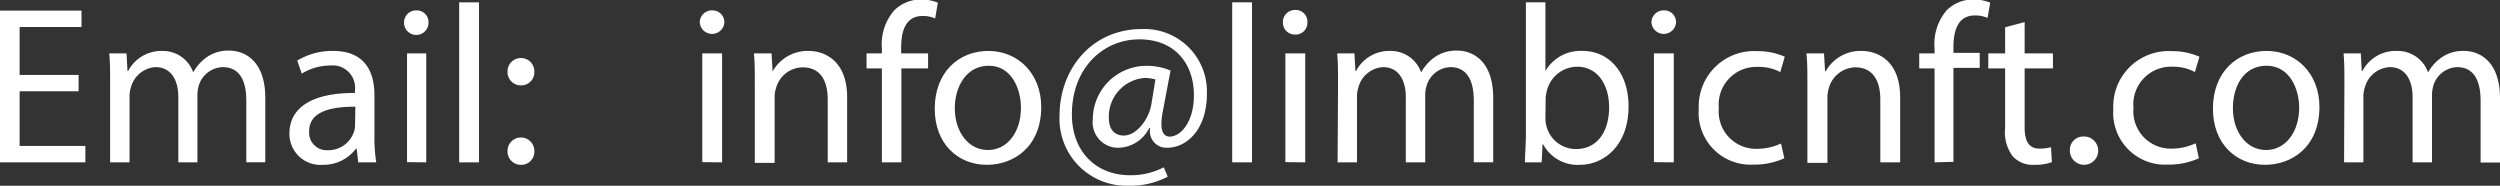<svg id="Layer_1" data-name="Layer 1" xmlns="http://www.w3.org/2000/svg" viewBox="0 0 233.14 17.32"><rect x="0" y="0" width="233.14" height="17.32" fill="#333333" stroke="none"/><defs><style>.cls-1{fill:#fff;}</style></defs><title>%tyut2</title><path class="cls-1" d="M17.78,14.29h-5.5v5.1h6.13v1.53h-8V6.77h7.64V8.3H12.28v4.47h5.5Z" transform="translate(-10.45 -5.78)"/><path class="cls-1" d="M20.72,13.51c0-1,0-1.91-.08-2.75h1.61l.09,1.64h.06a3.5,3.5,0,0,1,3.19-1.87,3,3,0,0,1,2.88,2h0a4.24,4.24,0,0,1,1.13-1.32,3.48,3.48,0,0,1,2.25-.71c1.34,0,3.34.88,3.34,4.41v6H33.42V15.17c0-2-.71-3.13-2.2-3.13A2.41,2.41,0,0,0,29,13.72a3.18,3.18,0,0,0-.14.92v6.28H27.08V14.83c0-1.62-.71-2.79-2.12-2.79a2.53,2.53,0,0,0-2.29,1.85,2.61,2.61,0,0,0-.14.9v6.13H20.72Z" transform="translate(-10.45 -5.78)"/><path class="cls-1" d="M43.86,20.92l-.15-1.28h-.06a3.79,3.79,0,0,1-3.11,1.51,2.89,2.89,0,0,1-3.1-2.92c0-2.45,2.18-3.8,6.11-3.78v-.21a2.09,2.09,0,0,0-2.31-2.35,5.08,5.08,0,0,0-2.65.76l-.42-1.22a6.28,6.28,0,0,1,3.34-.9c3.11,0,3.86,2.12,3.86,4.15v3.8a13.87,13.87,0,0,0,.17,2.44Zm-.27-5.19c-2,0-4.31.32-4.31,2.29A1.64,1.64,0,0,0,41,19.79a2.52,2.52,0,0,0,2.45-1.7,1.76,1.76,0,0,0,.11-.59Z" transform="translate(-10.45 -5.78)"/><path class="cls-1" d="M50.41,7.9a1.14,1.14,0,1,1-2.28,0,1.12,1.12,0,0,1,1.15-1.15A1.09,1.09,0,0,1,50.41,7.9Zm-2,13V10.76H50.2V20.92Z" transform="translate(-10.45 -5.78)"/><path class="cls-1" d="M53.27,6h1.85V20.92H53.27Z" transform="translate(-10.45 -5.78)"/><path class="cls-1" d="M57.78,12.44a1.25,1.25,0,1,1,2.5,0A1.22,1.22,0,0,1,59,13.74,1.24,1.24,0,0,1,57.78,12.44Zm0,7.41a1.25,1.25,0,1,1,2.5,0A1.22,1.22,0,0,1,59,21.15,1.24,1.24,0,0,1,57.78,19.85Z" transform="translate(-10.45 -5.78)"/><path class="cls-1" d="M78,7.9a1.15,1.15,0,0,1-2.29,0,1.12,1.12,0,0,1,1.15-1.15A1.1,1.1,0,0,1,78,7.9Zm-2.06,13V10.76h1.85V20.92Z" transform="translate(-10.45 -5.78)"/><path class="cls-1" d="M80.84,13.51c0-1,0-1.91-.08-2.75H82.4l.1,1.68h0a3.74,3.74,0,0,1,3.36-1.91c1.41,0,3.59.84,3.59,4.32v6.07H87.64V15.06c0-1.64-.6-3-2.35-3A2.61,2.61,0,0,0,82.82,14a2.51,2.51,0,0,0-.13.86v6.11H80.84Z" transform="translate(-10.45 -5.78)"/><path class="cls-1" d="M92.69,20.92V12.16H91.26v-1.4h1.43v-.48a4.79,4.79,0,0,1,1.17-3.55,3.55,3.55,0,0,1,2.48-1,4.16,4.16,0,0,1,1.57.3L97.66,7.5a2.83,2.83,0,0,0-1.17-.23c-1.58,0-2,1.39-2,2.94v.55H97v1.4H94.51v8.76Z" transform="translate(-10.45 -5.78)"/><path class="cls-1" d="M107.55,15.75c0,3.76-2.6,5.4-5.06,5.4-2.75,0-4.87-2-4.87-5.23,0-3.4,2.23-5.39,5-5.39S107.55,12.65,107.55,15.75Zm-8.06.11c0,2.23,1.28,3.91,3.09,3.91s3.08-1.66,3.08-3.95c0-1.72-.86-3.91-3-3.91S99.49,13.93,99.49,15.86Z" transform="translate(-10.45 -5.78)"/><path class="cls-1" d="M119.35,22.26a7.61,7.61,0,0,1-3.73.84,6.24,6.24,0,0,1-6.36-6.55c0-4.32,3-8.06,7.66-8.06A5.83,5.83,0,0,1,123,14.56c0,3.15-1.76,5-3.74,5a1.54,1.54,0,0,1-1.55-1.84h-.09a3.28,3.28,0,0,1-3,1.84,2.37,2.37,0,0,1-2.26-2.64,5,5,0,0,1,5-5,5.61,5.61,0,0,1,2.25.44l-.72,3.8c-.31,1.6-.06,2.34.63,2.36,1.07,0,2.27-1.41,2.27-3.85,0-3-1.82-5.22-5.08-5.22-3.42,0-6.3,2.7-6.3,7,0,3.5,2.29,5.67,5.4,5.67a6.6,6.6,0,0,0,3.17-.74Zm-1.15-9.07a3.82,3.82,0,0,0-1-.14,3.61,3.61,0,0,0-3.34,3.78c0,.92.46,1.59,1.39,1.59,1.21,0,2.33-1.55,2.56-2.85Z" transform="translate(-10.45 -5.78)"/><path class="cls-1" d="M125.36,6h1.85V20.92h-1.85Z" transform="translate(-10.45 -5.78)"/><path class="cls-1" d="M132.37,7.9A1.09,1.09,0,0,1,131.2,9a1.1,1.1,0,0,1-1.11-1.14,1.12,1.12,0,0,1,1.15-1.15A1.09,1.09,0,0,1,132.37,7.9Zm-2.05,13V10.76h1.85V20.92Z" transform="translate(-10.45 -5.78)"/><path class="cls-1" d="M135.23,13.51c0-1,0-1.91-.08-2.75h1.61l.09,1.64h.06a3.5,3.5,0,0,1,3.19-1.87,3,3,0,0,1,2.88,2h0a4.37,4.37,0,0,1,1.13-1.32,3.5,3.5,0,0,1,2.25-.71c1.35,0,3.34.88,3.34,4.41v6h-1.81V15.17c0-2-.71-3.13-2.2-3.13a2.39,2.39,0,0,0-2.18,1.68,2.86,2.86,0,0,0-.15.92v6.28h-1.81V14.83c0-1.62-.71-2.79-2.12-2.79a2.53,2.53,0,0,0-2.29,1.85,2.61,2.61,0,0,0-.14.9v6.13h-1.81Z" transform="translate(-10.45 -5.78)"/><path class="cls-1" d="M152.66,20.92c0-.69.09-1.72.09-2.63V6h1.82V12.4h0a3.79,3.79,0,0,1,3.47-1.87c2.52,0,4.3,2.1,4.28,5.18,0,3.64-2.29,5.44-4.55,5.44a3.64,3.64,0,0,1-3.41-1.91h-.06l-.08,1.68Zm1.91-4.07a2.93,2.93,0,0,0,.09.67,2.84,2.84,0,0,0,2.77,2.16c1.93,0,3.08-1.57,3.08-3.9,0-2-1-3.78-3-3.78a2.94,2.94,0,0,0-2.81,2.26,3.22,3.22,0,0,0-.11.76Z" transform="translate(-10.45 -5.78)"/><path class="cls-1" d="M166.75,7.9a1.15,1.15,0,0,1-2.29,0,1.12,1.12,0,0,1,1.16-1.15A1.09,1.09,0,0,1,166.75,7.9Zm-2.06,13V10.76h1.85V20.92Z" transform="translate(-10.45 -5.78)"/><path class="cls-1" d="M176.85,20.54a6.81,6.81,0,0,1-2.92.59,4.83,4.83,0,0,1-5.06-5.19,5.16,5.16,0,0,1,5.46-5.39,6.2,6.2,0,0,1,2.56.52l-.42,1.43a4.29,4.29,0,0,0-2.14-.48,3.51,3.51,0,0,0-3.59,3.84,3.48,3.48,0,0,0,3.53,3.8,5.3,5.3,0,0,0,2.27-.5Z" transform="translate(-10.45 -5.78)"/><path class="cls-1" d="M179,13.51c0-1,0-1.91-.09-2.75h1.64l.1,1.68h.05a3.72,3.72,0,0,1,3.36-1.91c1.4,0,3.59.84,3.59,4.32v6.07h-1.85V15.06c0-1.64-.61-3-2.35-3A2.62,2.62,0,0,0,181,14a2.78,2.78,0,0,0-.13.86v6.11H179Z" transform="translate(-10.45 -5.78)"/><path class="cls-1" d="M190.86,20.92V12.16h-1.43v-1.4h1.43v-.48A4.8,4.8,0,0,1,192,6.73a3.53,3.53,0,0,1,2.47-1,4.26,4.26,0,0,1,1.58.3l-.25,1.42a2.89,2.89,0,0,0-1.18-.23c-1.57,0-2,1.39-2,2.94v.55h2.45v1.4h-2.45v8.76Z" transform="translate(-10.45 -5.78)"/><path class="cls-1" d="M199.26,7.84v2.92h2.64v1.4h-2.64v5.48c0,1.26.36,2,1.38,2a4.31,4.31,0,0,0,1.08-.13l.08,1.39a4.47,4.47,0,0,1-1.64.25,2.53,2.53,0,0,1-2-.78,3.73,3.73,0,0,1-.72-2.64V12.16h-1.57v-1.4h1.57V8.32Z" transform="translate(-10.45 -5.78)"/><path class="cls-1" d="M203.48,19.83a1.24,1.24,0,0,1,1.26-1.32,1.32,1.32,0,1,1-1.26,1.32Z" transform="translate(-10.45 -5.78)"/><path class="cls-1" d="M215.51,20.54a6.81,6.81,0,0,1-2.92.59,4.83,4.83,0,0,1-5.06-5.19A5.16,5.16,0,0,1,213,10.55a6.2,6.2,0,0,1,2.56.52l-.42,1.43A4.29,4.29,0,0,0,213,12a3.51,3.51,0,0,0-3.59,3.84,3.48,3.48,0,0,0,3.53,3.8,5.3,5.3,0,0,0,2.27-.5Z" transform="translate(-10.45 -5.78)"/><path class="cls-1" d="M226.75,15.75c0,3.76-2.61,5.4-5.06,5.4-2.75,0-4.87-2-4.87-5.23,0-3.4,2.22-5.39,5-5.39S226.75,12.65,226.75,15.75Zm-8.07.11c0,2.23,1.28,3.91,3.09,3.91s3.09-1.66,3.09-3.95c0-1.72-.86-3.91-3.05-3.91S218.68,13.93,218.68,15.86Z" transform="translate(-10.45 -5.78)"/><path class="cls-1" d="M229.08,13.51c0-1,0-1.91-.08-2.75h1.61l.09,1.64h.06A3.5,3.5,0,0,1,234,10.53a3,3,0,0,1,2.88,2h0A4.24,4.24,0,0,1,238,11.24a3.48,3.48,0,0,1,2.25-.71c1.34,0,3.34.88,3.34,4.41v6h-1.81V15.17c0-2-.71-3.13-2.2-3.13a2.41,2.41,0,0,0-2.19,1.68,3.18,3.18,0,0,0-.14.92v6.28h-1.81V14.83c0-1.62-.71-2.79-2.12-2.79A2.53,2.53,0,0,0,231,13.89a2.62,2.62,0,0,0-.15.9v6.13h-1.8Z" transform="translate(-10.45 -5.78)"/></svg>